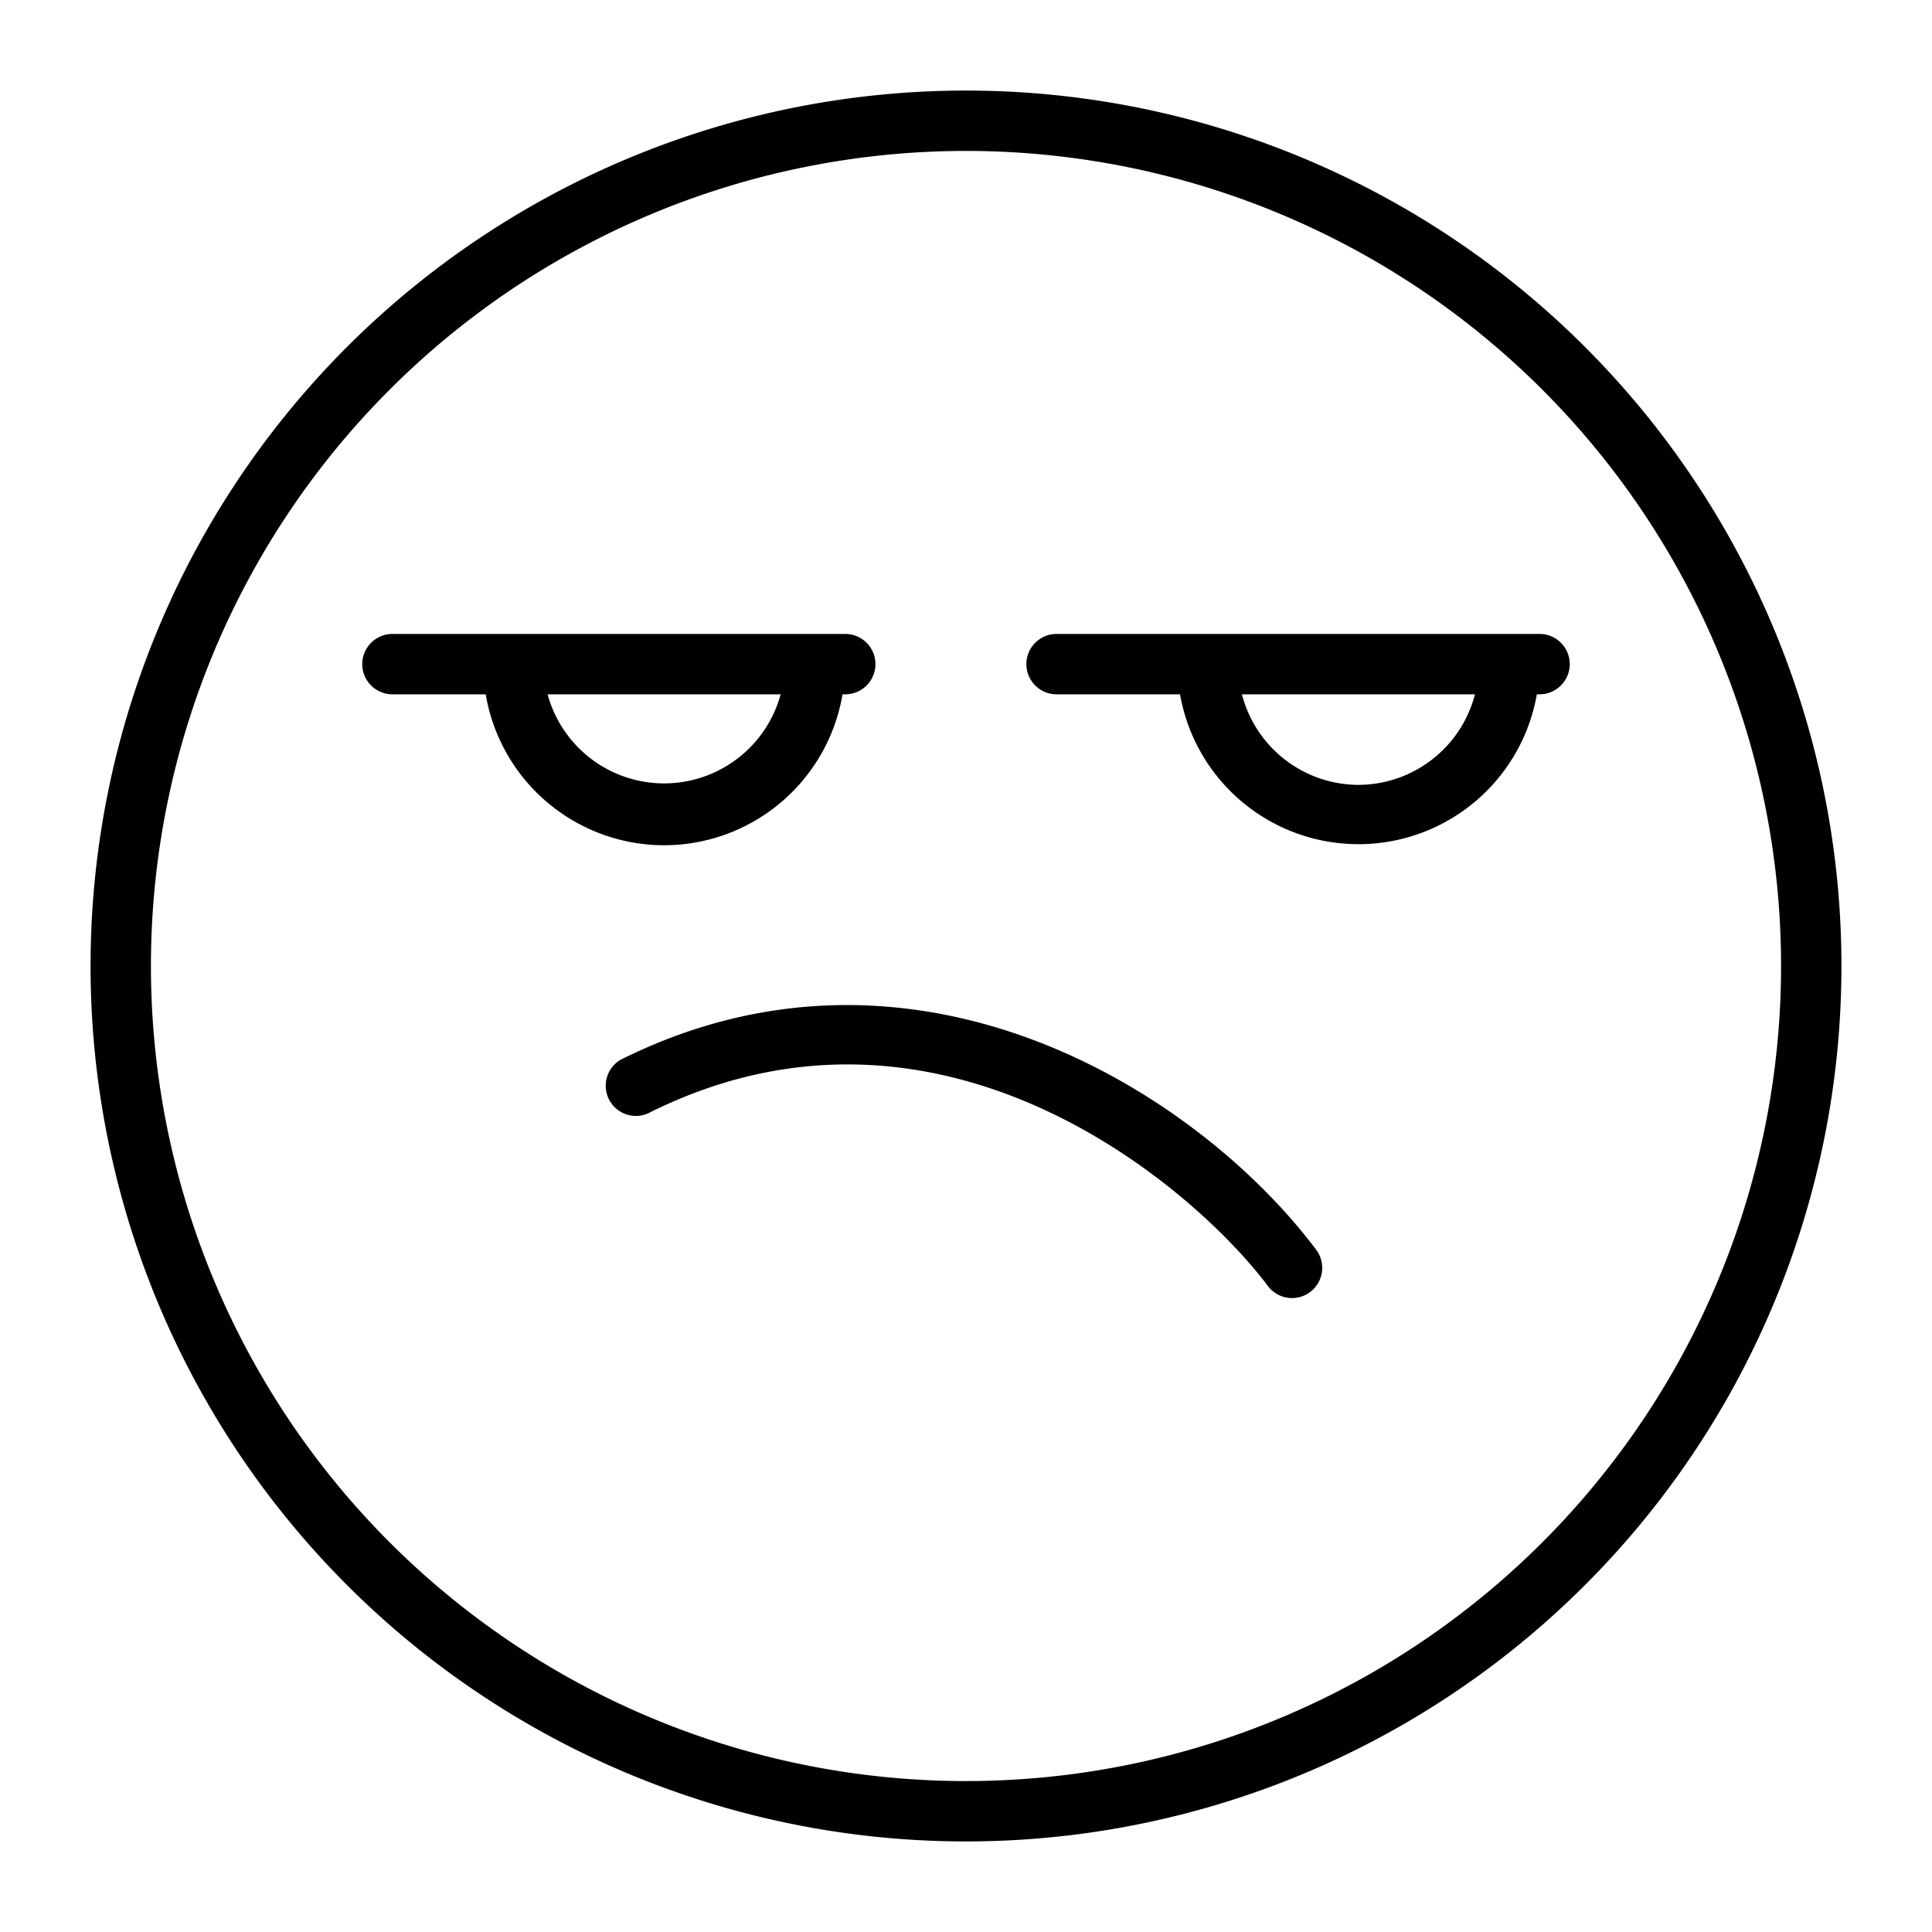<?xml version="1.0" ?>
<svg fill="#000000" width="800px" height="800px" viewBox="0 0 64 64" xmlns="http://www.w3.org/2000/svg">
<g data-name="Layer 40" id="Layer_40">
<path d="M32,3A29,29,0,1,0,61,32,29,29,0,0,0,32,3Zm0,56A27,27,0,1,1,59,32,27,27,0,0,1,32,59ZM22,28a6,6,0,0,0,5.91-5H28a1,1,0,0,0,0-2H13a1,1,0,0,0,0,2h3.09A6,6,0,0,0,22,28Zm3.86-5a4,4,0,0,1-7.72,0ZM43.6,41.4a1,1,0,0,1-.2,1.4,1,1,0,0,1-.6.2,1,1,0,0,1-.8-.4C39.58,39.37,31.16,32,21.45,36.89a1,1,0,0,1-.9-1.78C30.33,30.22,39.69,36.19,43.6,41.4ZM51,21H35a1,1,0,0,0,0,2h4.09a6,6,0,0,0,11.82,0H51a1,1,0,0,0,0-2Zm-6,5a4,4,0,0,1-3.86-3h7.72A4,4,0,0,1,45,26Z"/>
</g>
</svg>